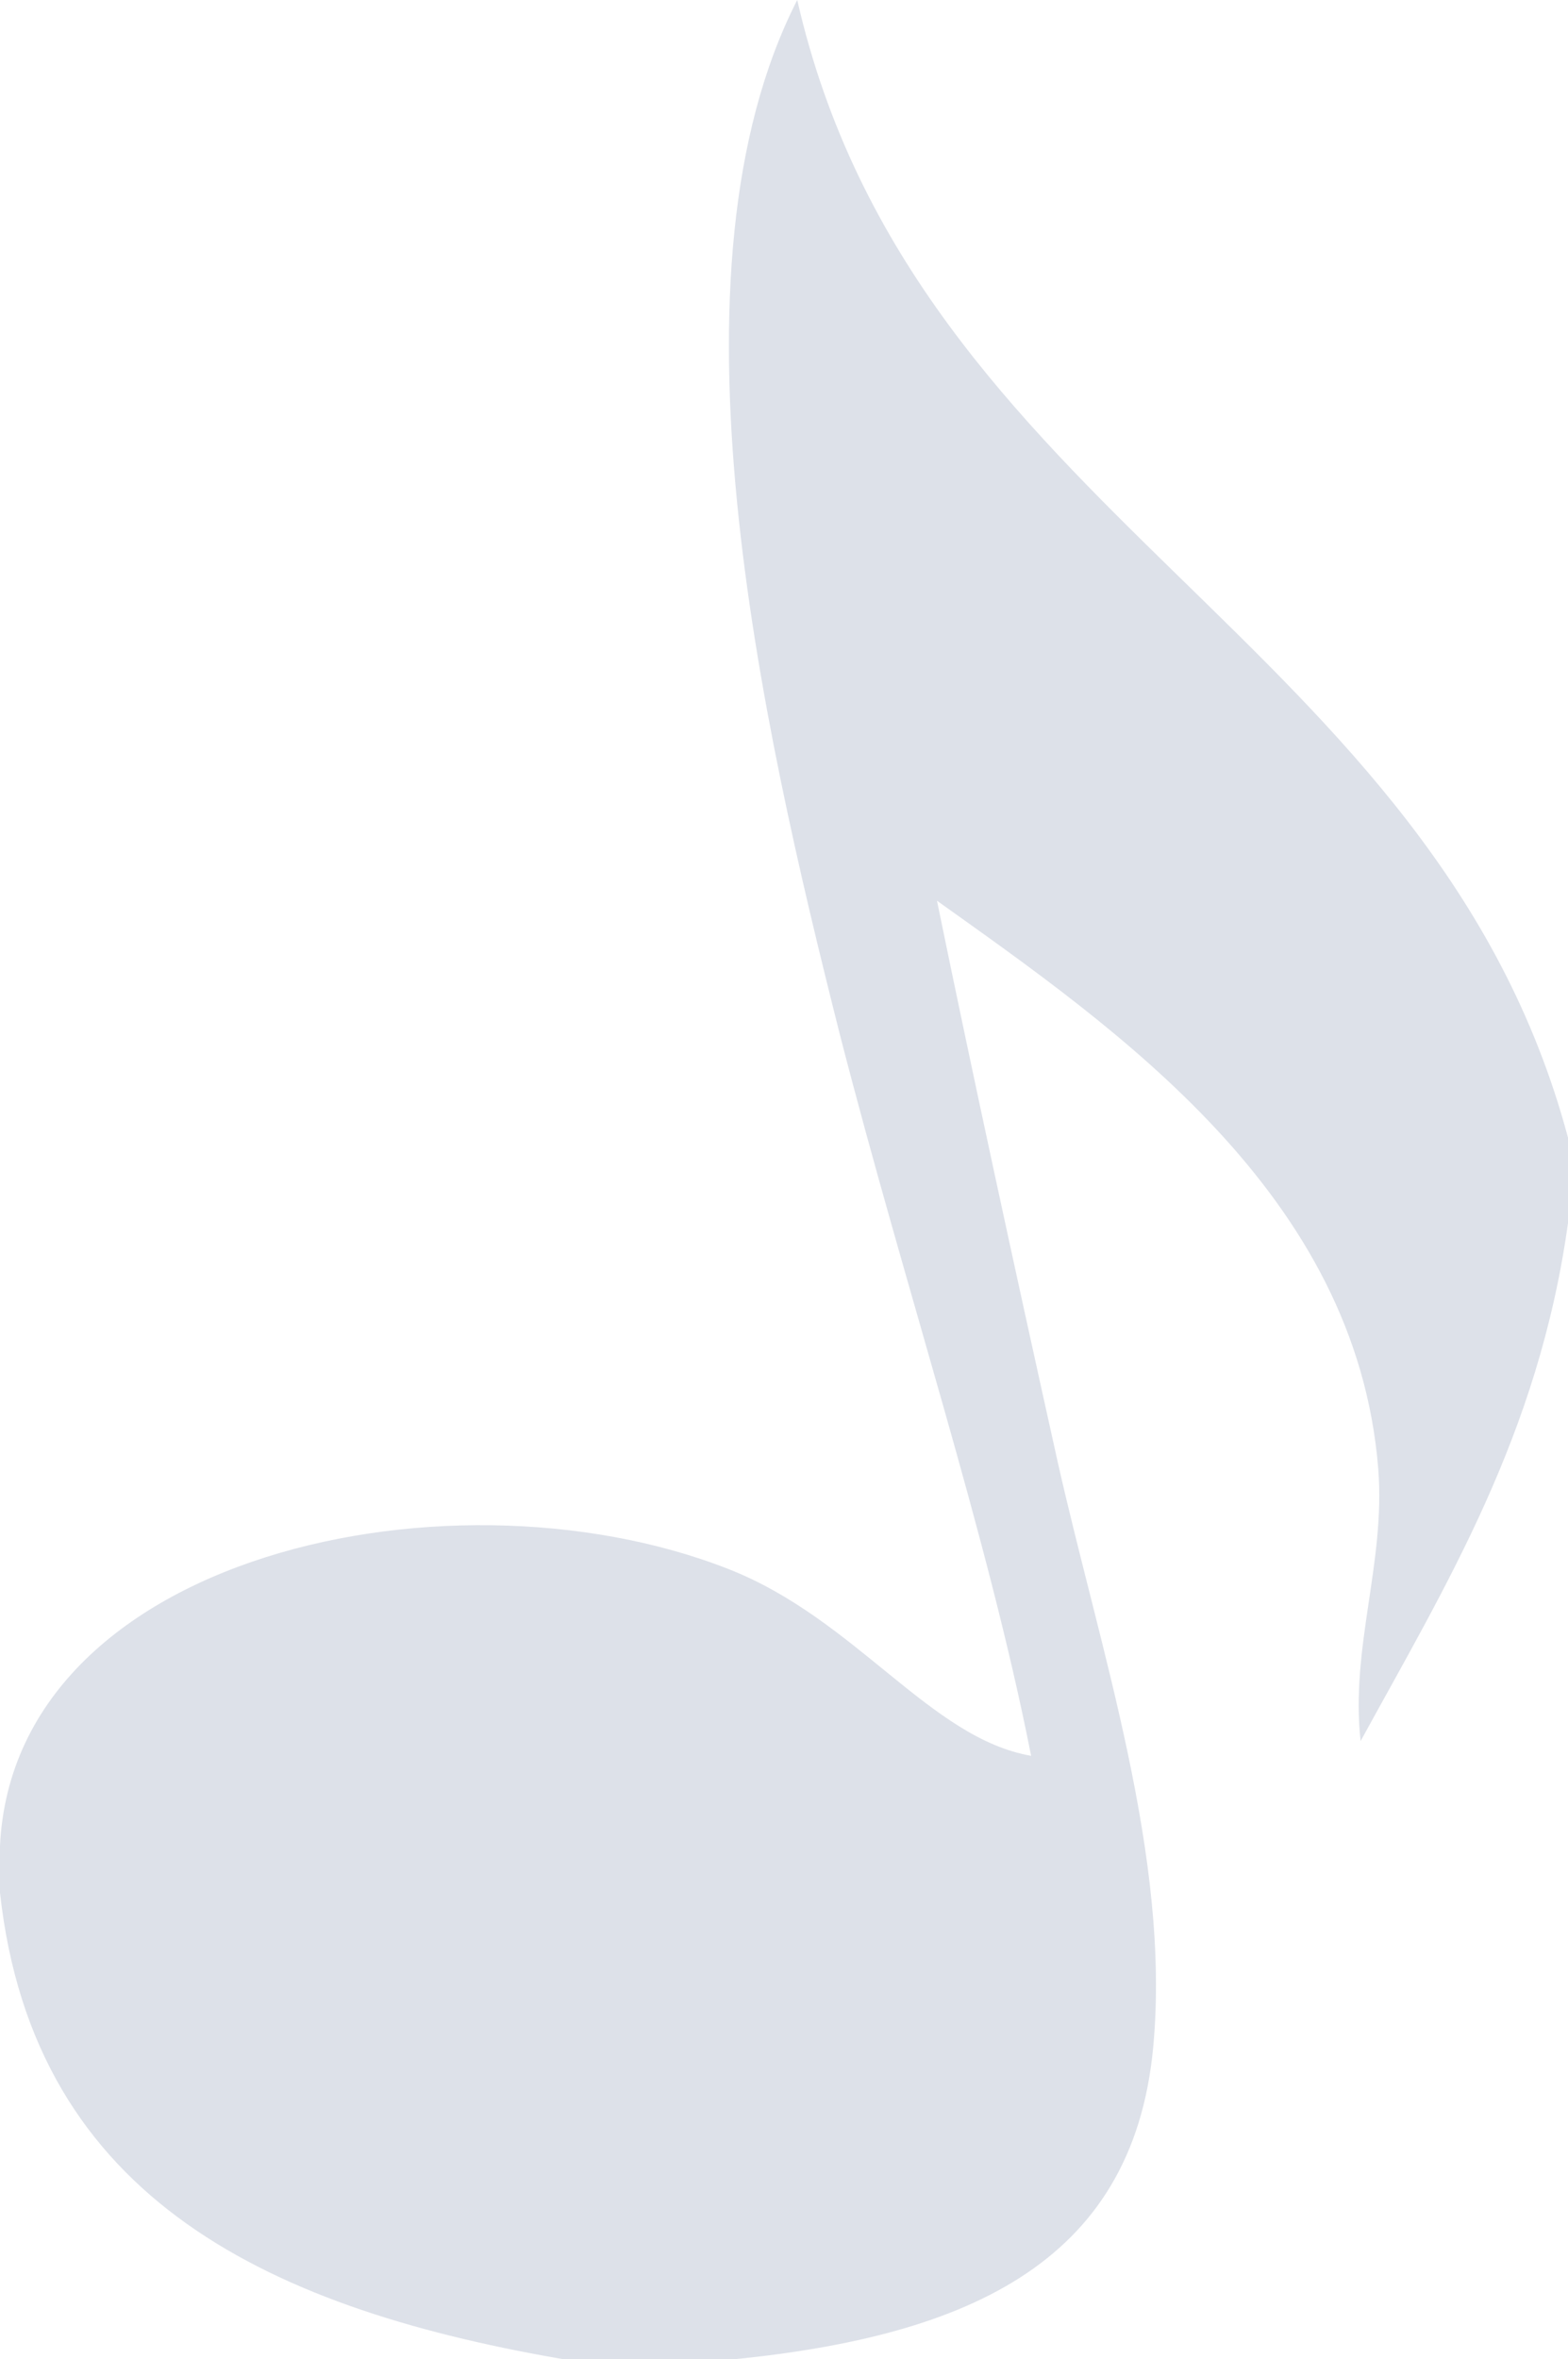 <?xml version="1.0" encoding="utf-8"?>
<!-- Generator: Adobe Illustrator 19.2.1, SVG Export Plug-In . SVG Version: 6.00 Build 0)  -->
<svg version="1.1" id="Layer_1" xmlns="http://www.w3.org/2000/svg" xmlns:xlink="http://www.w3.org/1999/xlink" x="0px" y="0px"
	 viewBox="0 0 106.6 160.3" style="enable-background:new 0 0 106.6 160.3;" xml:space="preserve">
<style type="text/css">
	.st0{fill-rule:evenodd;clip-rule:evenodd;fill:#DDE1E9;}
</style>
<path id="Note" class="st0" d="M106.6,77.3c0,1.9,0,3.8,0,5.8c-2,14.4-8.3,24.6-14.1,35.2c-0.7-6.4,1.7-12.1,1.2-18.5
	c-1.5-18.7-17.8-29.9-30-38.6c2.4,11.7,5.2,24.6,8.2,38.1c2.9,12.9,7.7,26.9,6.5,39.8c-1.4,14.9-13,19.8-29.5,21.3
	c-3.3,0-6.7,0-10,0C18.6,157,2.3,149.6,0,128.6c0-0.4,0-0.8,0-1.2c-1-21.4,30.1-28.4,49.5-20.8c8.7,3.4,13.7,11.5,20.6,12.7
	c-3-15.2-8.5-31.5-13-49C51.7,48.9,44.8,18.4,54.2,0C62.2,35,97.5,43.3,106.6,77.3z"/>
</svg>
